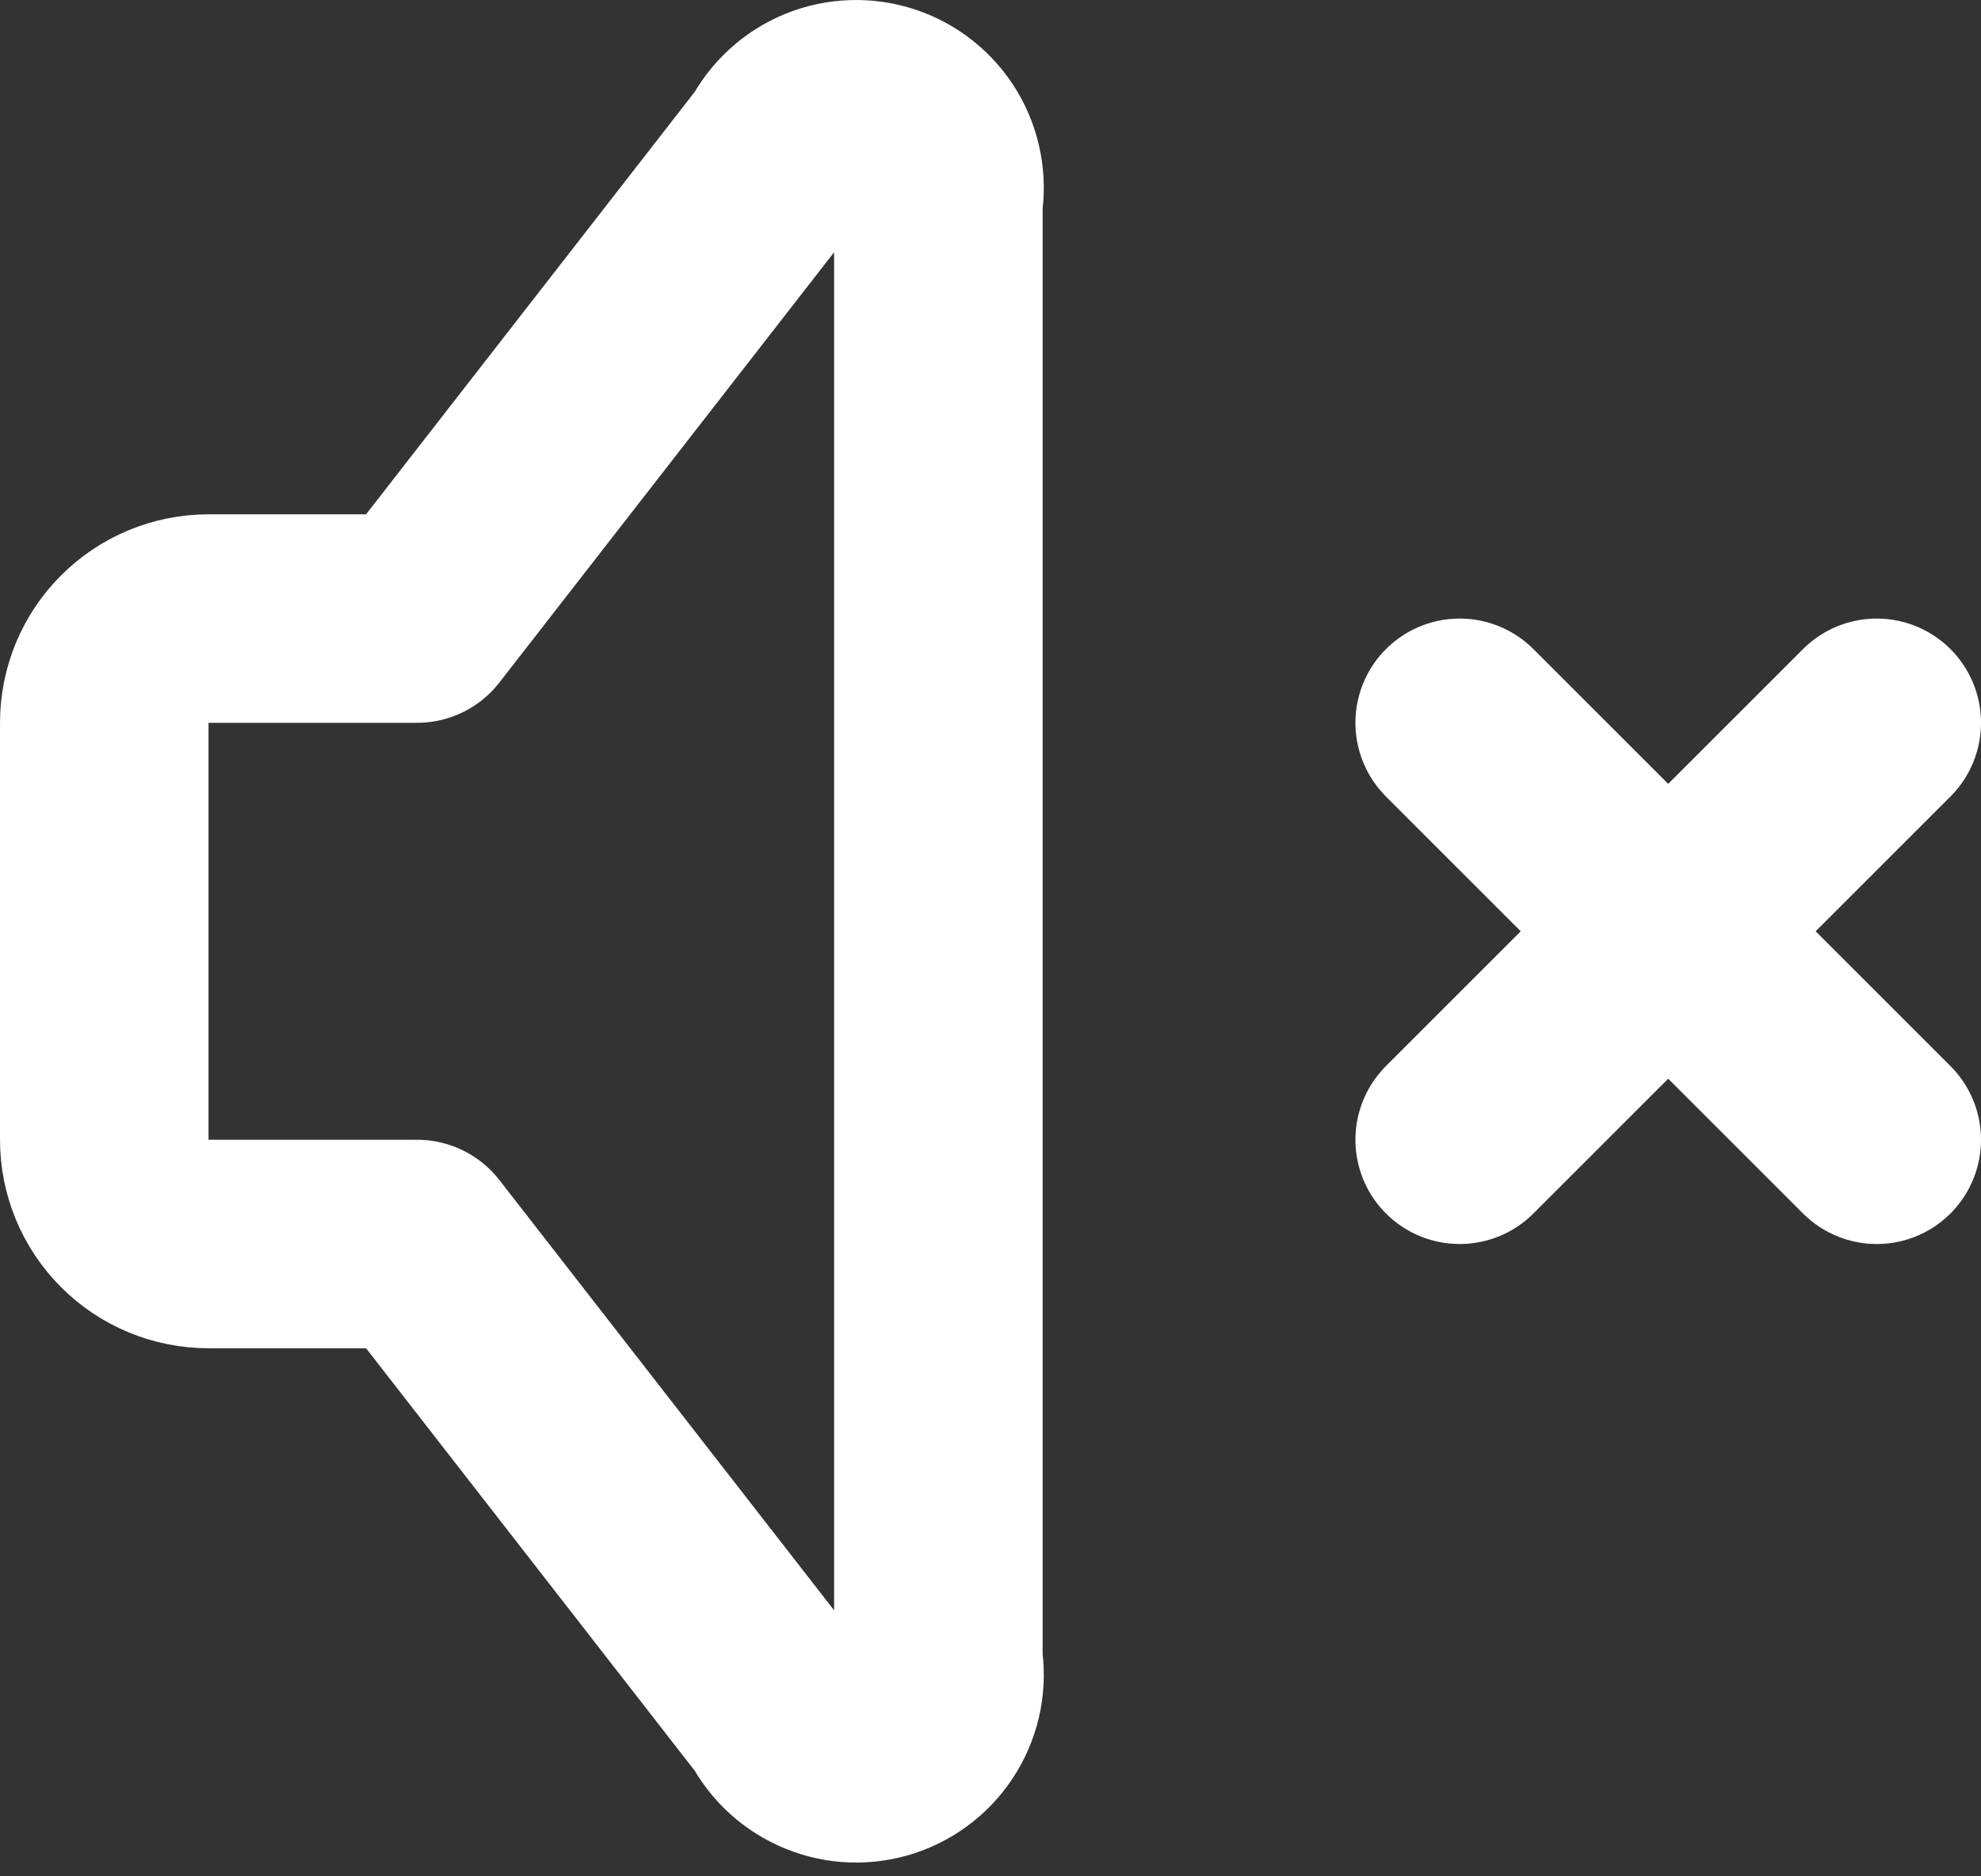 <svg width="19" height="18" viewBox="0 0 19 18" fill="none" xmlns="http://www.w3.org/2000/svg">
<rect x="0" y="0" width="19" height="18" fill="#333333" stroke="none"/>
<path d="M14 6.934L18 10.934M18 6.934L14 10.934M4 11.934H2C1.735 11.934 1.48 11.829 1.293 11.641C1.105 11.453 1 11.199 1 10.934V6.934C1 6.669 1.105 6.414 1.293 6.227C1.48 6.039 1.735 5.934 2 5.934H4L7.5 1.434C7.587 1.264 7.733 1.131 7.909 1.059C8.086 0.987 8.283 0.981 8.464 1.041C8.645 1.101 8.799 1.225 8.897 1.388C8.995 1.552 9.032 1.746 9 1.934V15.934C9.032 16.122 8.995 16.316 8.897 16.479C8.799 16.643 8.645 16.766 8.464 16.827C8.283 16.887 8.086 16.881 7.909 16.808C7.733 16.736 7.587 16.604 7.5 16.434L4 11.934Z" stroke="white" stroke-width="2" stroke-linecap="round" stroke-linejoin="round"/>
</svg>

